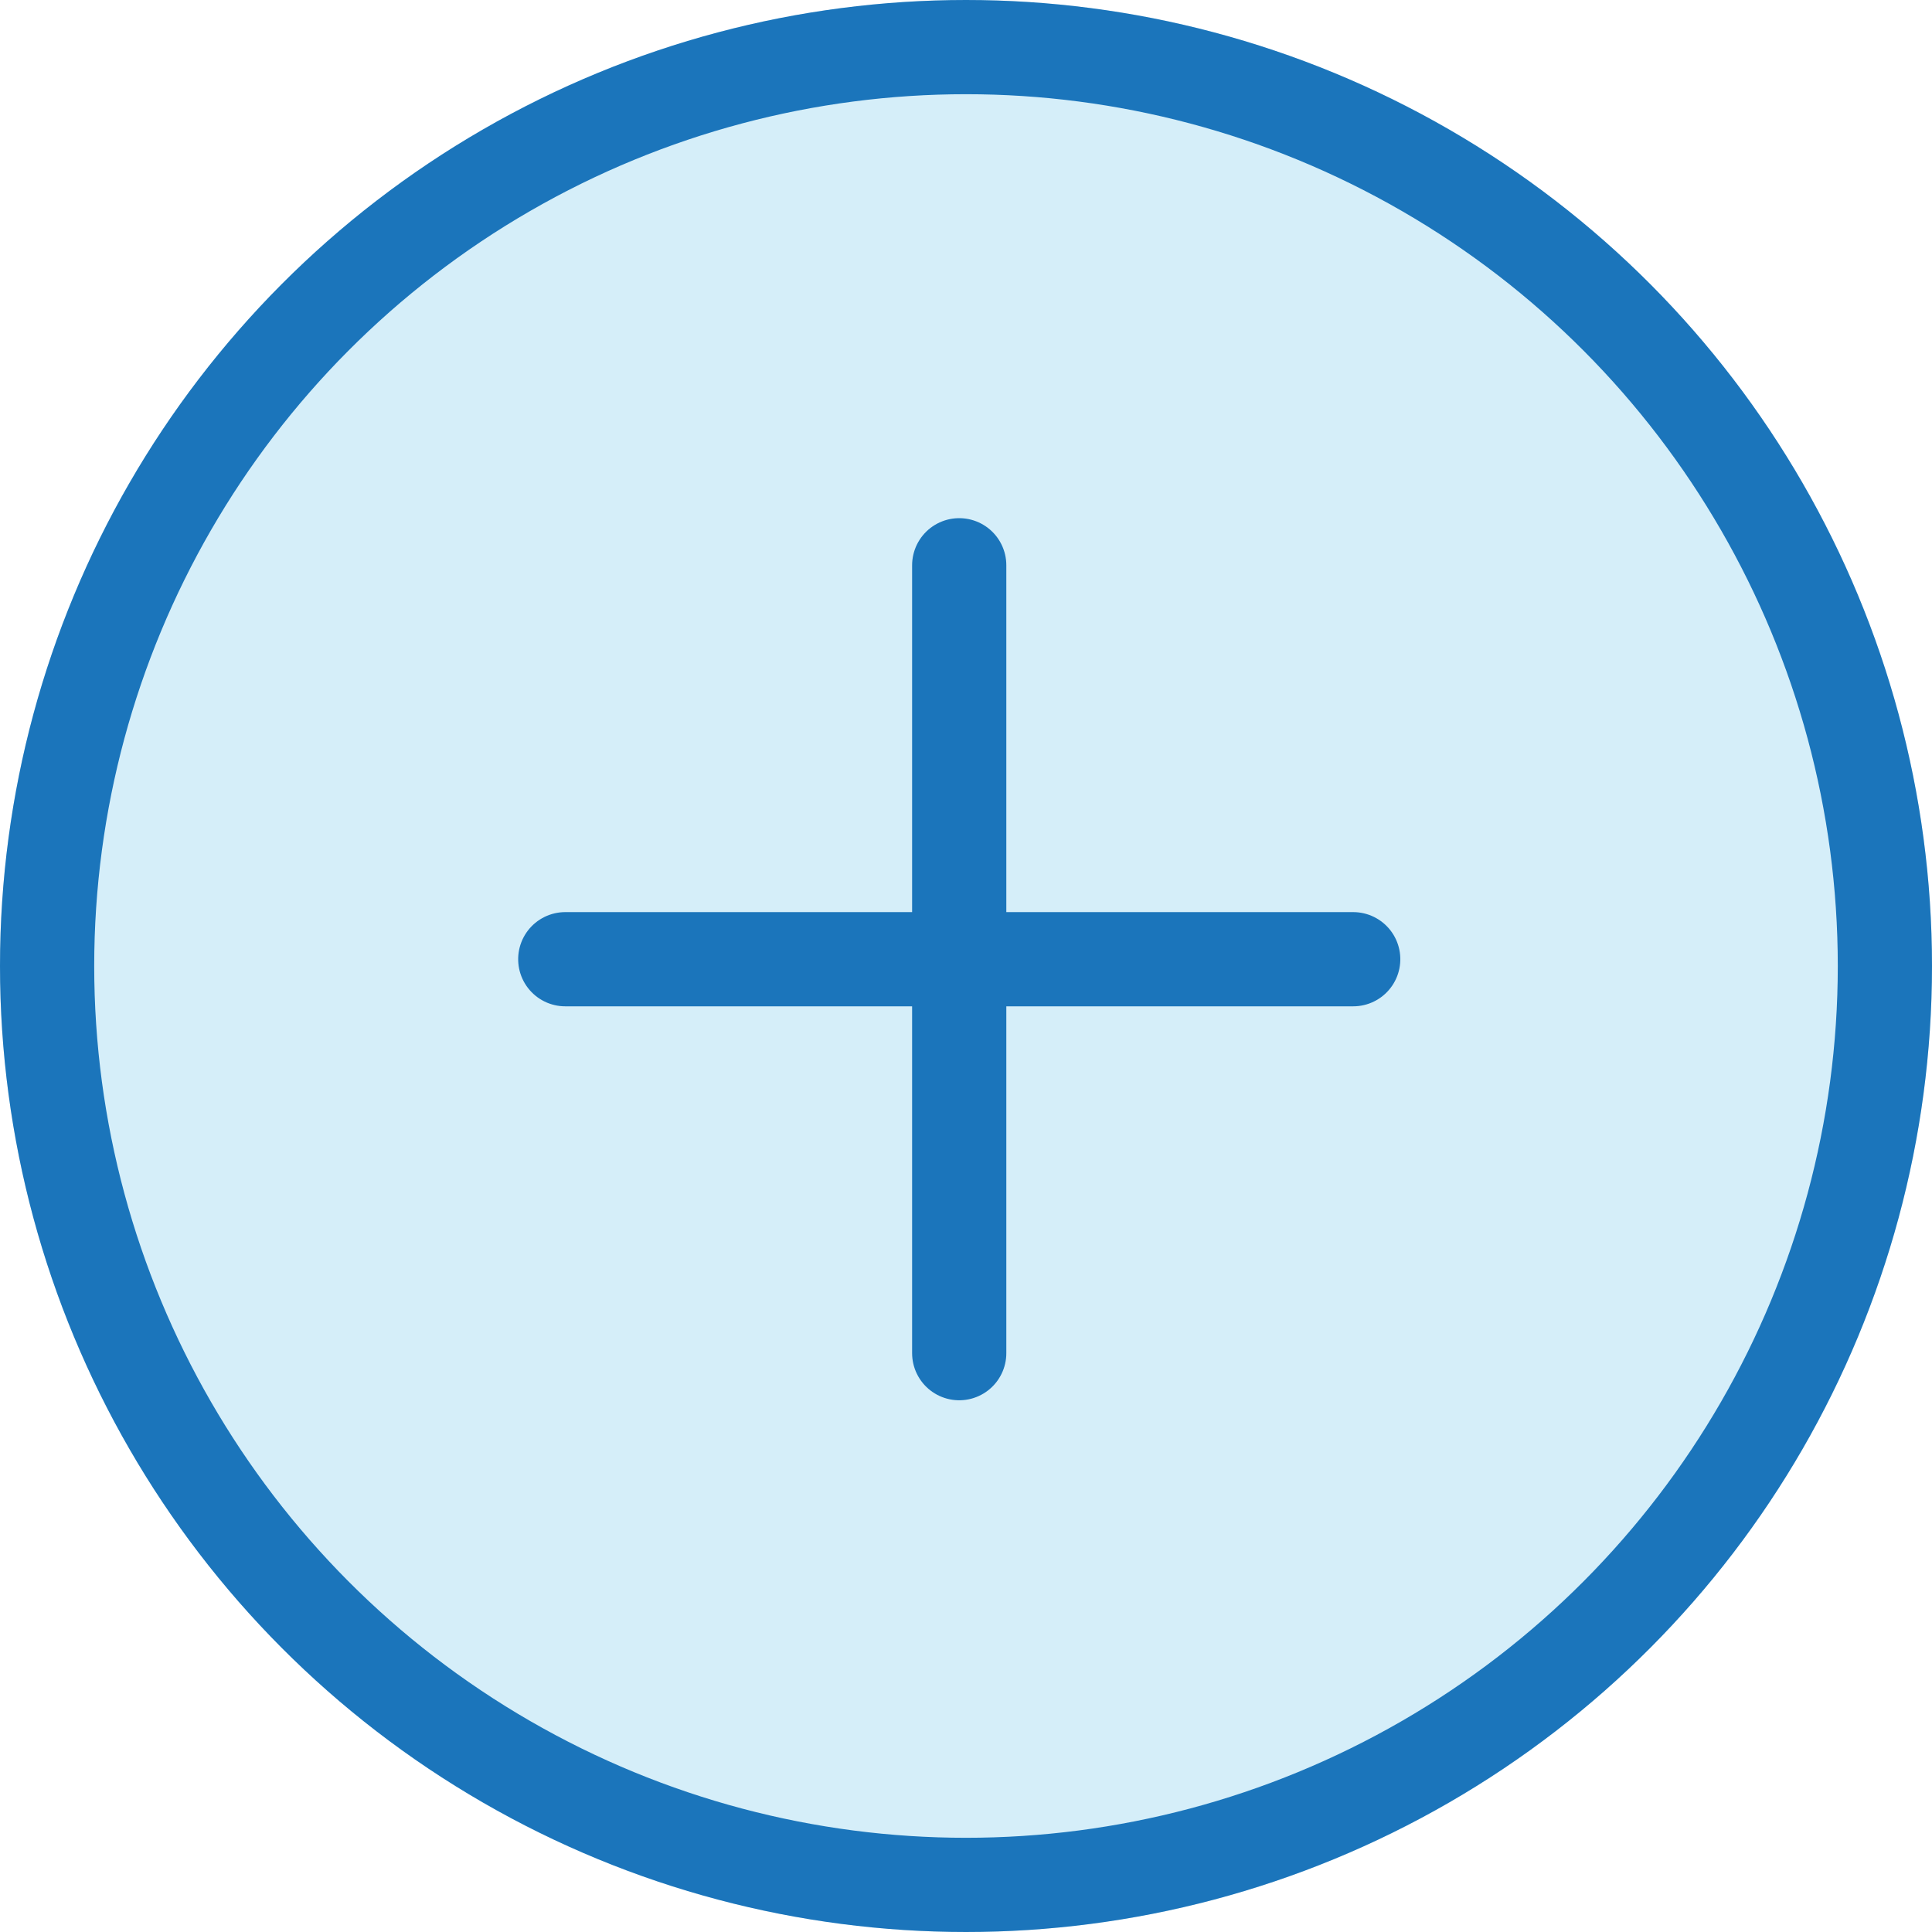 <svg id="findDoc" xmlns="http://www.w3.org/2000/svg" width="41.014" height="41.014" viewBox="0 0 41.014 41.014">
  <g id="Ellipse_1571" data-name="Ellipse 1571" fill="#d5eef9" stroke="#1b75bb" stroke-width="2">
    <circle cx="20.507" cy="20.507" r="20.507" stroke="none"/>
    <circle cx="20.507" cy="20.507" r="19.507" fill="none"/>
  </g>
  <g id="Group_17138" data-name="Group 17138" transform="translate(12 12)">
    <path id="Path_7051" data-name="Path 7051" d="M-535.933,3484.53v16.726" transform="translate(544.296 -3484.53)" fill="none" stroke="#1b75bb" stroke-linecap="round" stroke-width="2"/>
    <path id="Path_7052" data-name="Path 7052" d="M0,0V16.727" transform="translate(16.727 8.363) rotate(90)" fill="none" stroke="#1b75bb" stroke-linecap="round" stroke-width="2"/>
  </g>
</svg>

